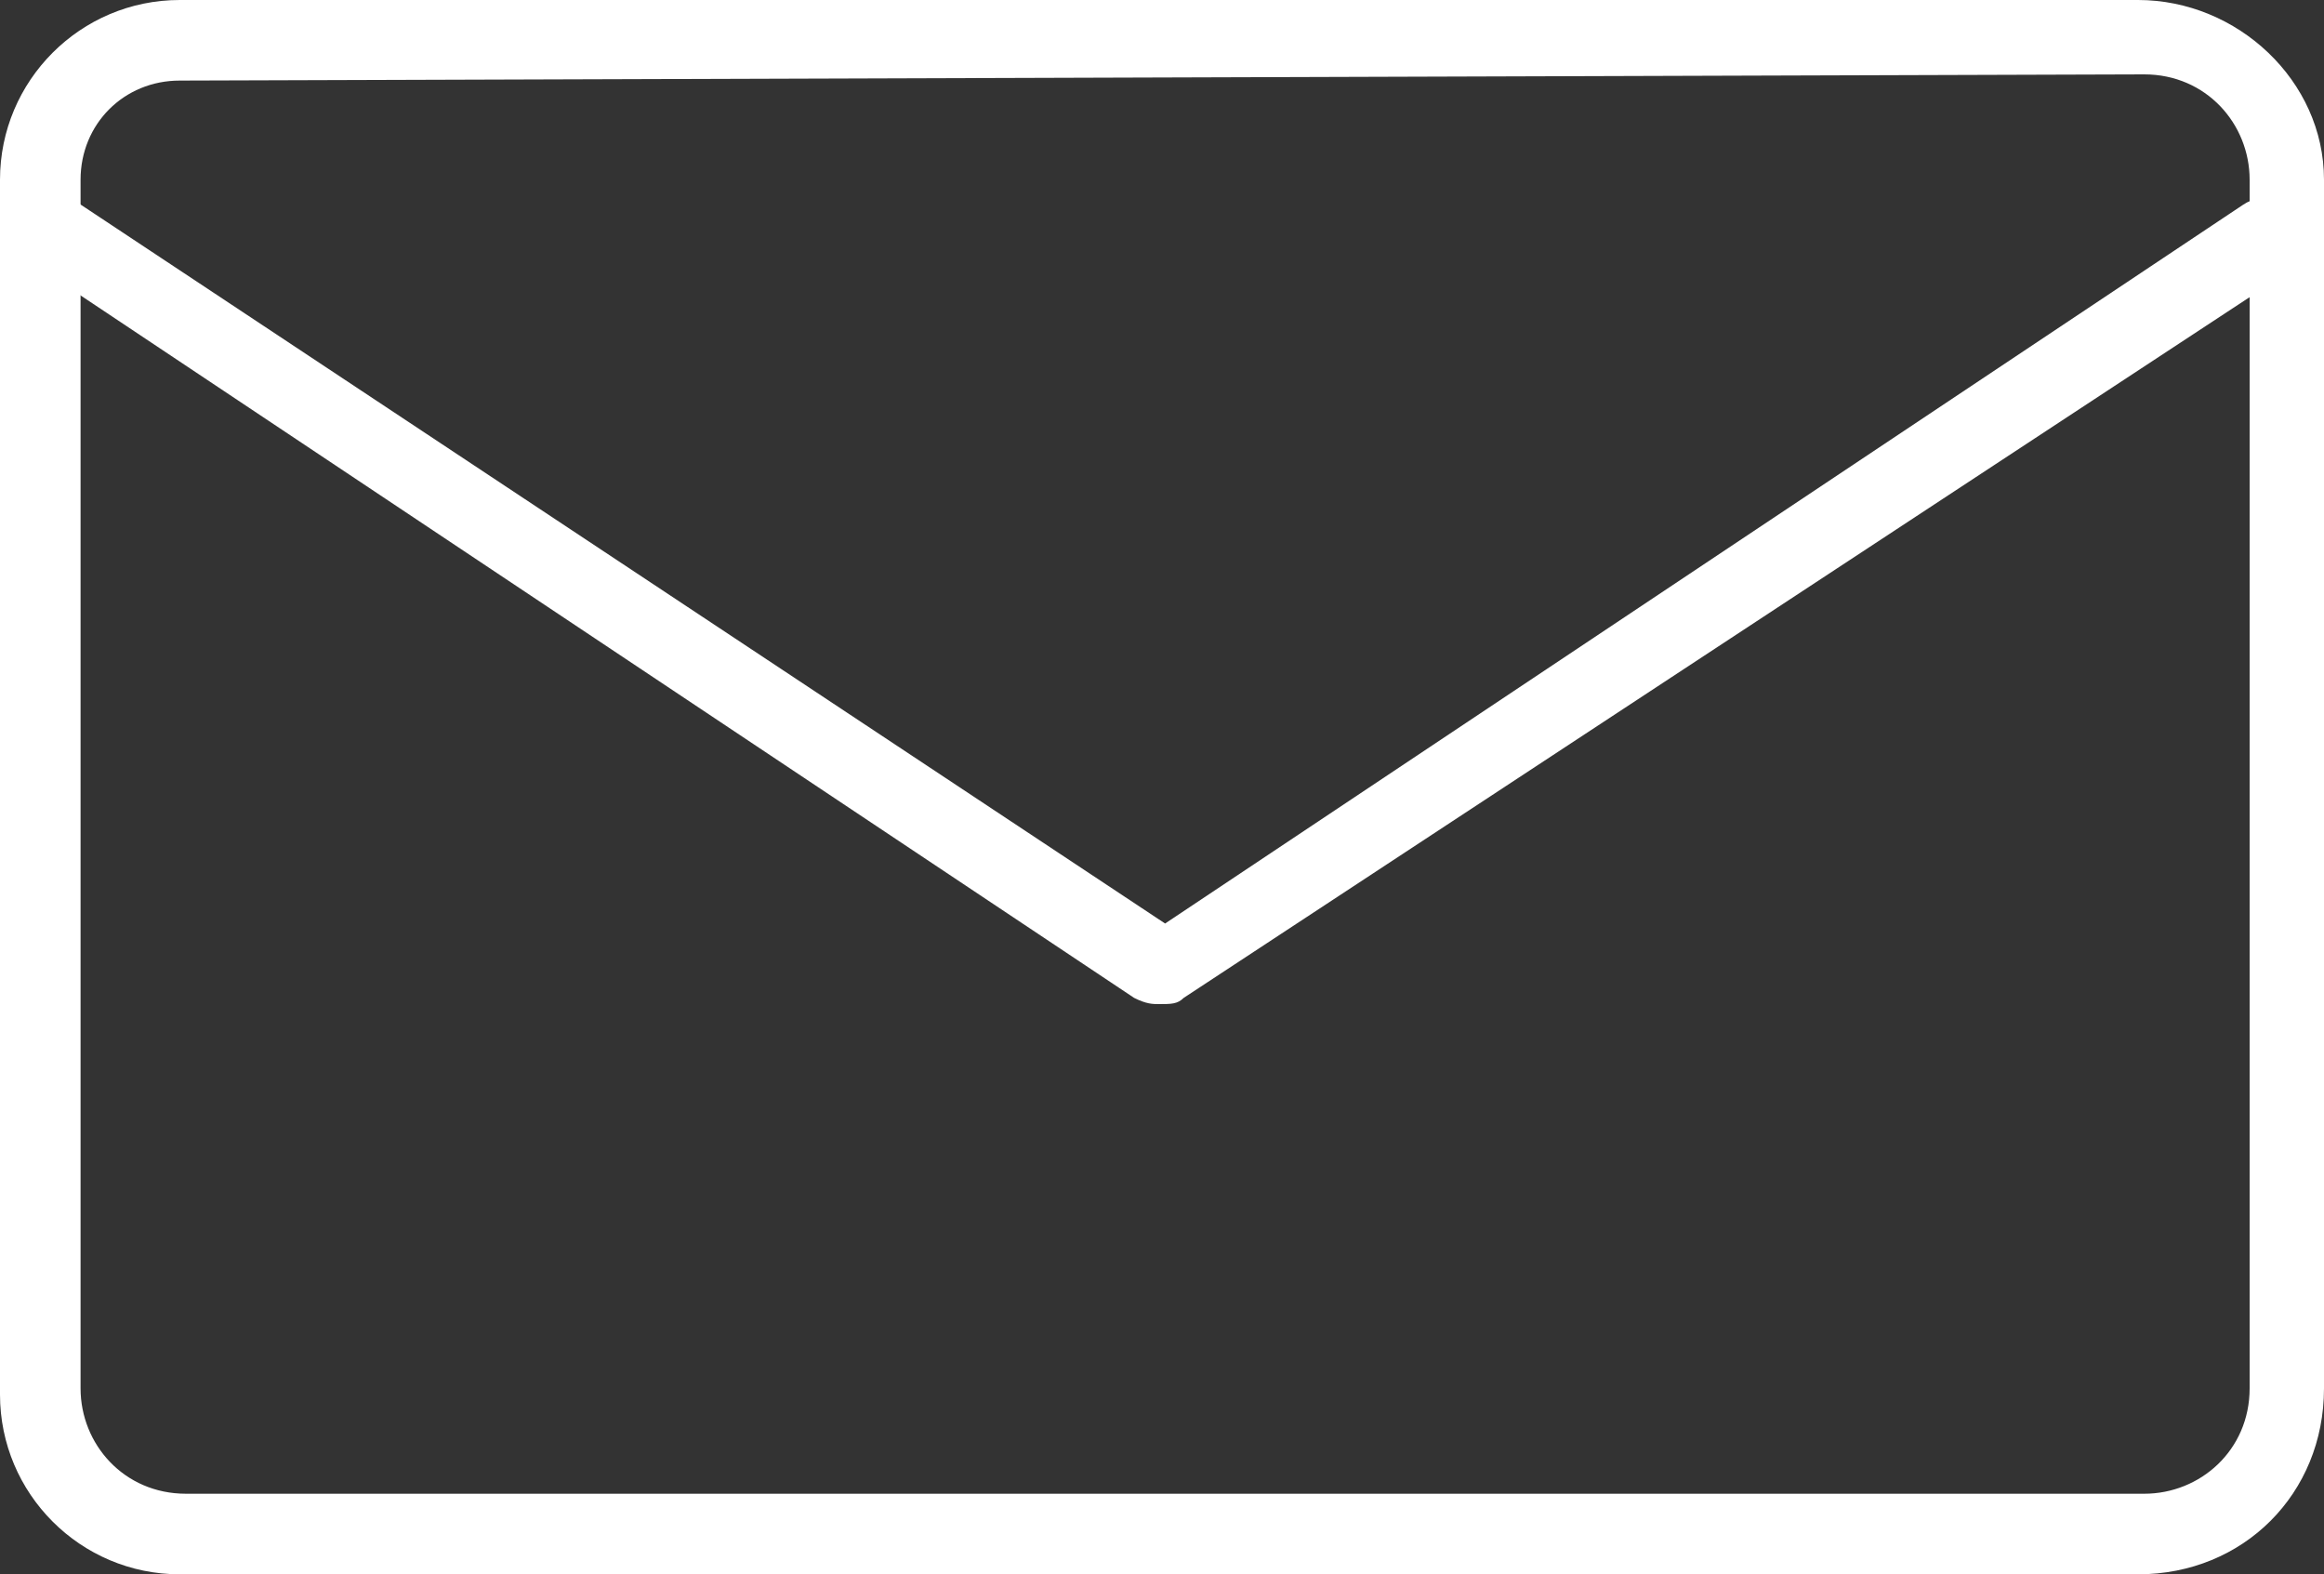 <?xml version="1.0" encoding="utf-8"?>
<!-- Generator: Adobe Illustrator 26.2.1, SVG Export Plug-In . SVG Version: 6.00 Build 0)  -->
<svg version="1.1" id="Capa_1" xmlns="http://www.w3.org/2000/svg" xmlns:xlink="http://www.w3.org/1999/xlink" x="0px" y="0px"
	 viewBox="0 0 37.5 25.4" style="enable-background:new 0 0 37.5 25.4;" xml:space="preserve">
<rect x="0" y="0" width="37.5" height="25.4" fill="#333333" stroke="none"/>
<style type="text/css">
	.st0{clip-path:url(#SVGID_00000103951475704737917100000006054716948332814996_);}
	.st1{fill:#FFFFFF;}
</style>
<g id="Grupo_183" transform="translate(0 0)">
	<g>
		<defs>
			<rect id="SVGID_1_" width="37.5" height="25.4"/>
		</defs>
		<clipPath id="SVGID_00000050664338789149955900000005540407215552206984_">
			<use xlink:href="#SVGID_1_"  style="overflow:visible;"/>
		</clipPath>
		
			<g id="Grupo_182" transform="translate(0 0)" style="clip-path:url(#SVGID_00000050664338789149955900000005540407215552206984_);">
			<path id="Trazado_299" class="st1" d="M34.5,25.4H2.9c-1.6,0-2.9-1.3-2.9-2.9V2.9C0,1.3,1.3,0,2.9,0h31.6c1.6,0,3,1.3,3,2.9v19.5
				C37.5,24.1,36.2,25.4,34.5,25.4 M2.9,1.3C2,1.3,1.3,2,1.3,2.9v19.5c0,0.9,0.7,1.7,1.7,1.7h31.6c0.9,0,1.7-0.7,1.7-1.7V2.9
				c0-0.9-0.7-1.7-1.7-1.7L2.9,1.3z"/>
			<path id="Trazado_300" class="st1" d="M18.7,16.2c-0.1,0-0.2,0-0.4-0.1L0.6,4.3C0.3,4.1,0.2,3.7,0.4,3.4S1,3.1,1.3,3.3l0,0
				l17.5,11.6L36.2,3.3c0.3-0.2,0.7-0.1,0.9,0.2c0.2,0.3,0.1,0.7-0.2,0.9l0,0L19.1,16.1C19,16.2,18.9,16.2,18.7,16.2"/>
		</g>
	</g>
</g>
</svg>

